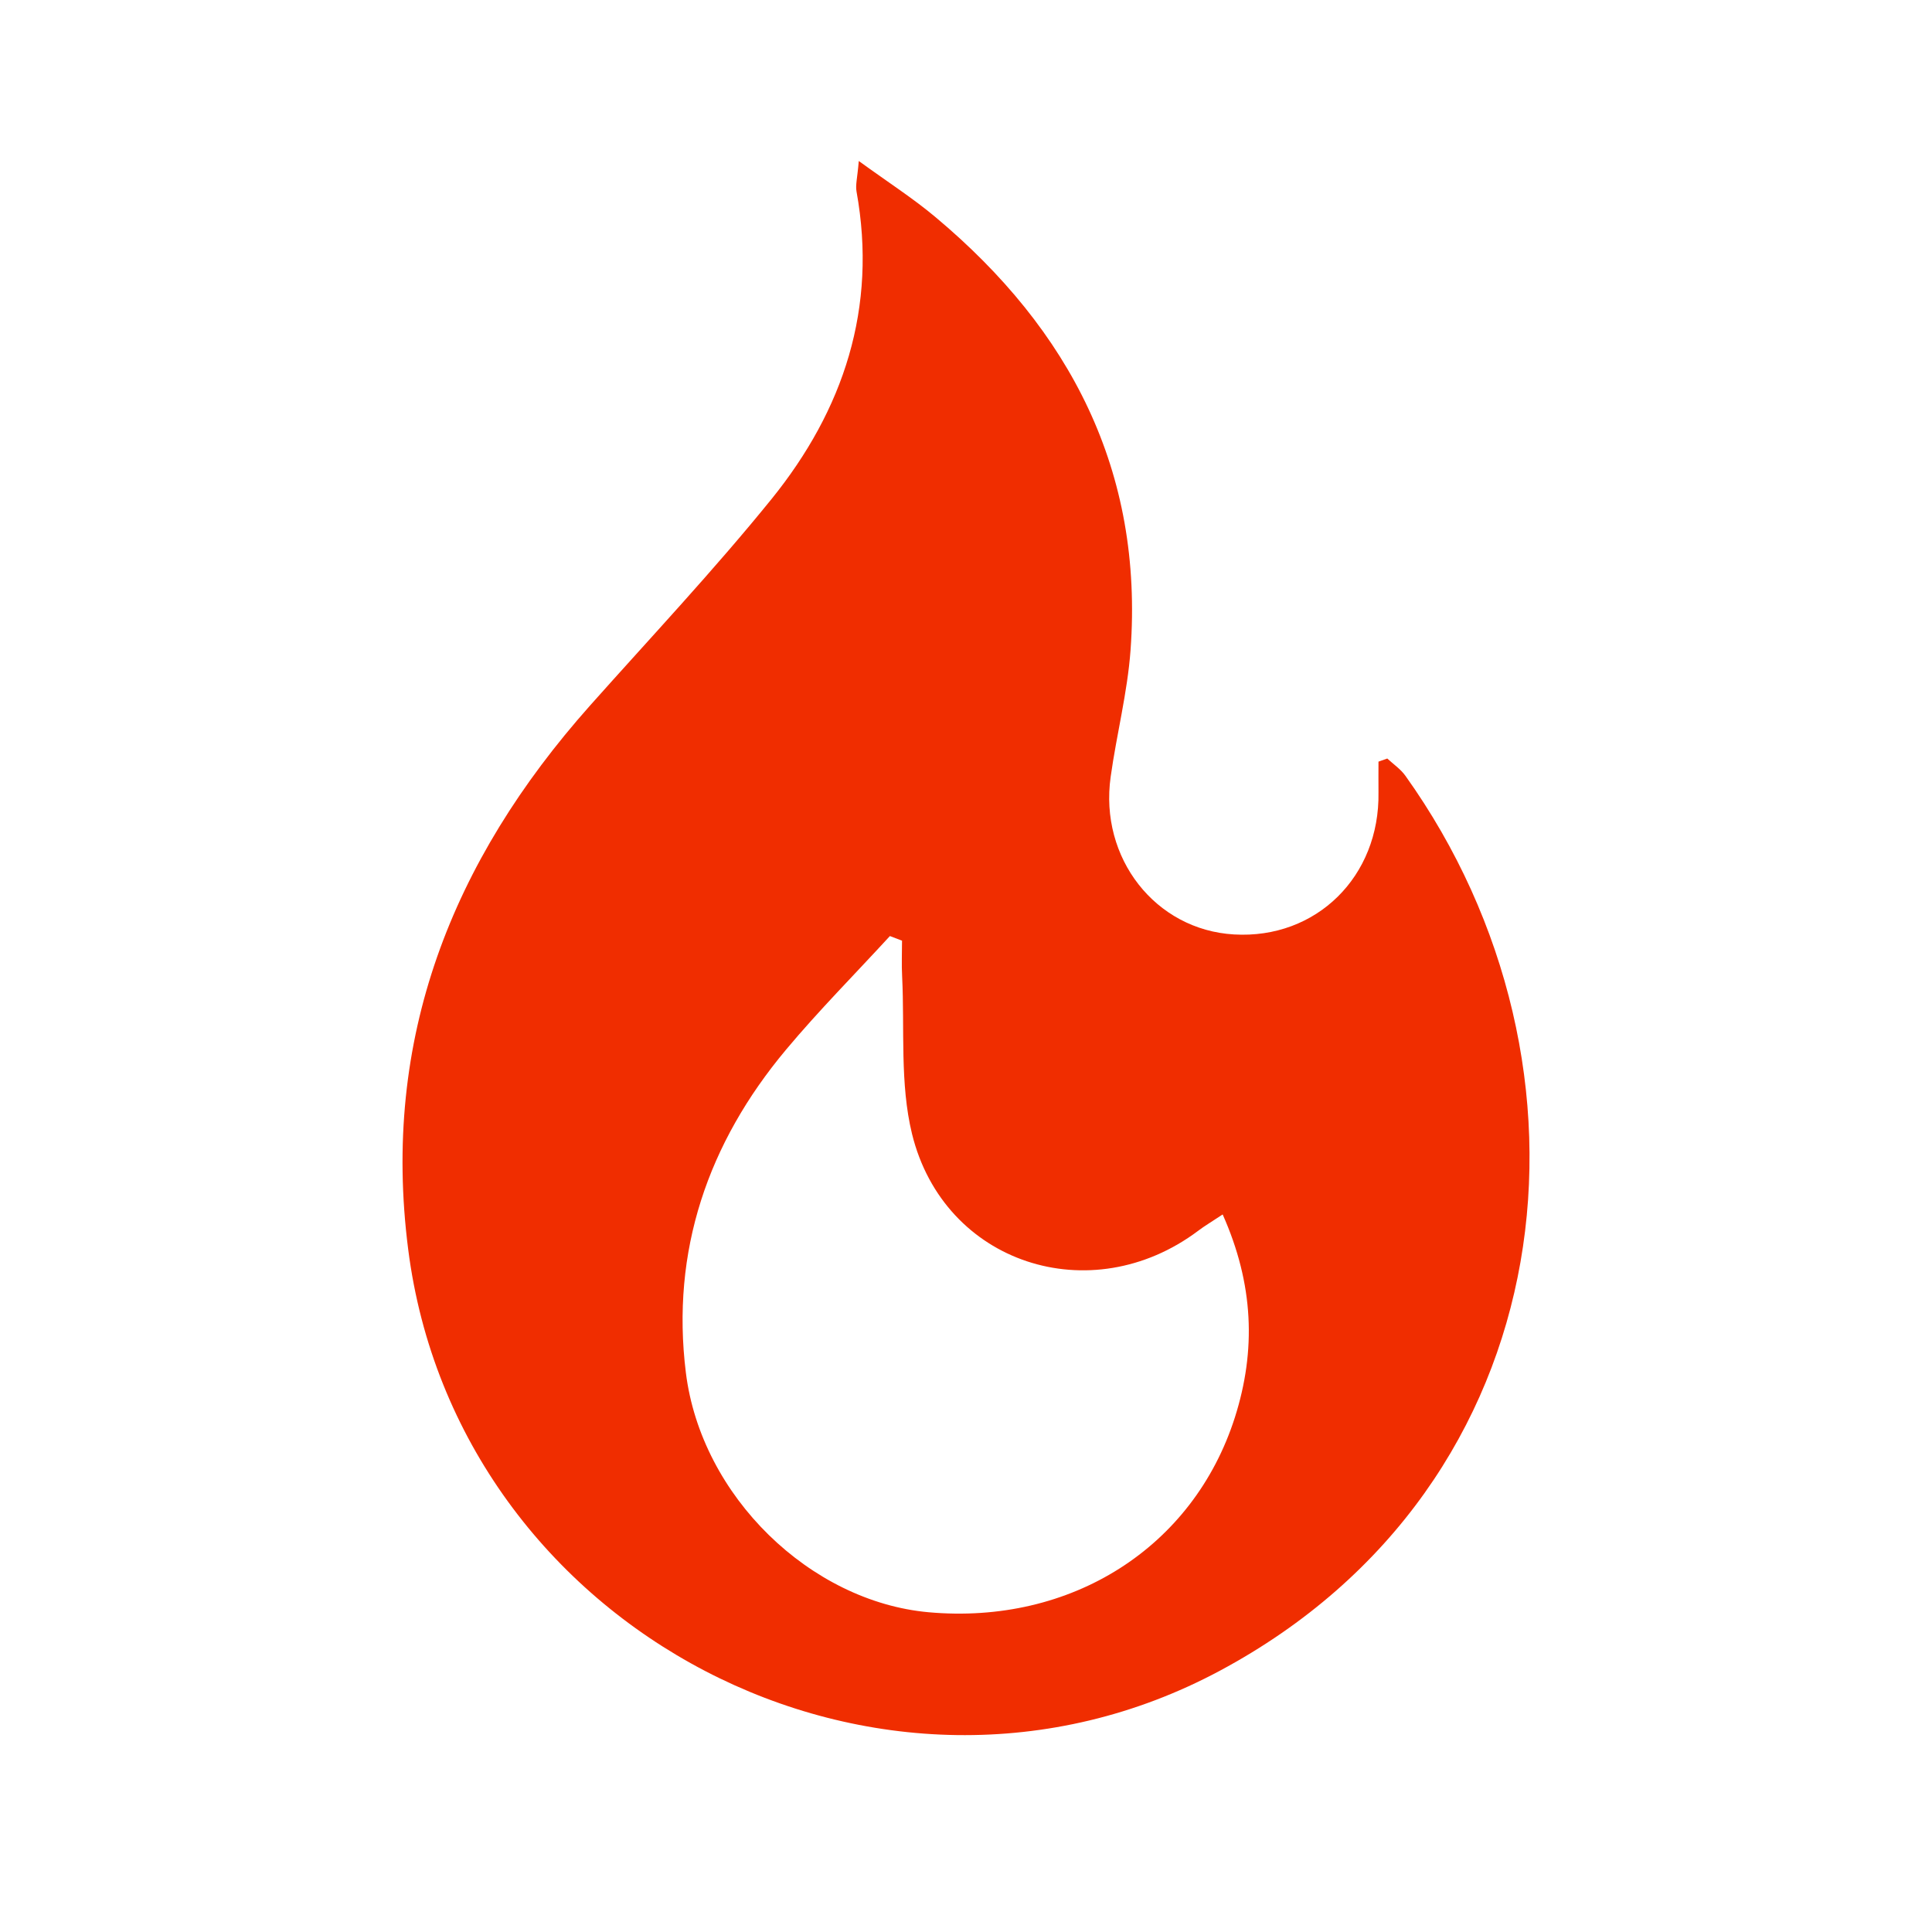 <svg width="18" height="18" viewBox="0 0 18 18" fill="none" xmlns="http://www.w3.org/2000/svg">
<path d="M8.001 1.5C8.281 1.703 8.51 1.85 8.717 2.024C9.971 3.074 10.655 4.39 10.533 6.058C10.504 6.453 10.403 6.842 10.348 7.236C10.24 7.995 10.766 8.664 11.497 8.706C12.263 8.751 12.856 8.167 12.843 7.383C12.842 7.287 12.843 7.192 12.843 7.096C12.871 7.086 12.897 7.077 12.925 7.067C12.982 7.12 13.05 7.166 13.094 7.228C15.021 9.926 14.602 13.832 11.365 15.566C8.206 17.258 4.256 15.188 3.803 11.64C3.552 9.678 4.209 8.023 5.495 6.576C6.063 5.938 6.65 5.314 7.187 4.651C7.86 3.819 8.176 2.868 7.98 1.784C7.969 1.723 7.988 1.658 8.001 1.501V1.5ZM11.391 11.315C11.286 11.385 11.222 11.422 11.163 11.467C10.164 12.217 8.794 11.775 8.497 10.564C8.383 10.096 8.429 9.588 8.405 9.098C8.399 8.987 8.404 8.875 8.404 8.764L8.291 8.721C7.968 9.073 7.63 9.413 7.323 9.78C6.595 10.65 6.25 11.656 6.39 12.788C6.533 13.943 7.552 14.922 8.652 15.021C9.978 15.14 11.117 14.42 11.505 13.206C11.704 12.581 11.681 11.964 11.391 11.314V11.315Z" fill="#F02D00"/>
</svg>
